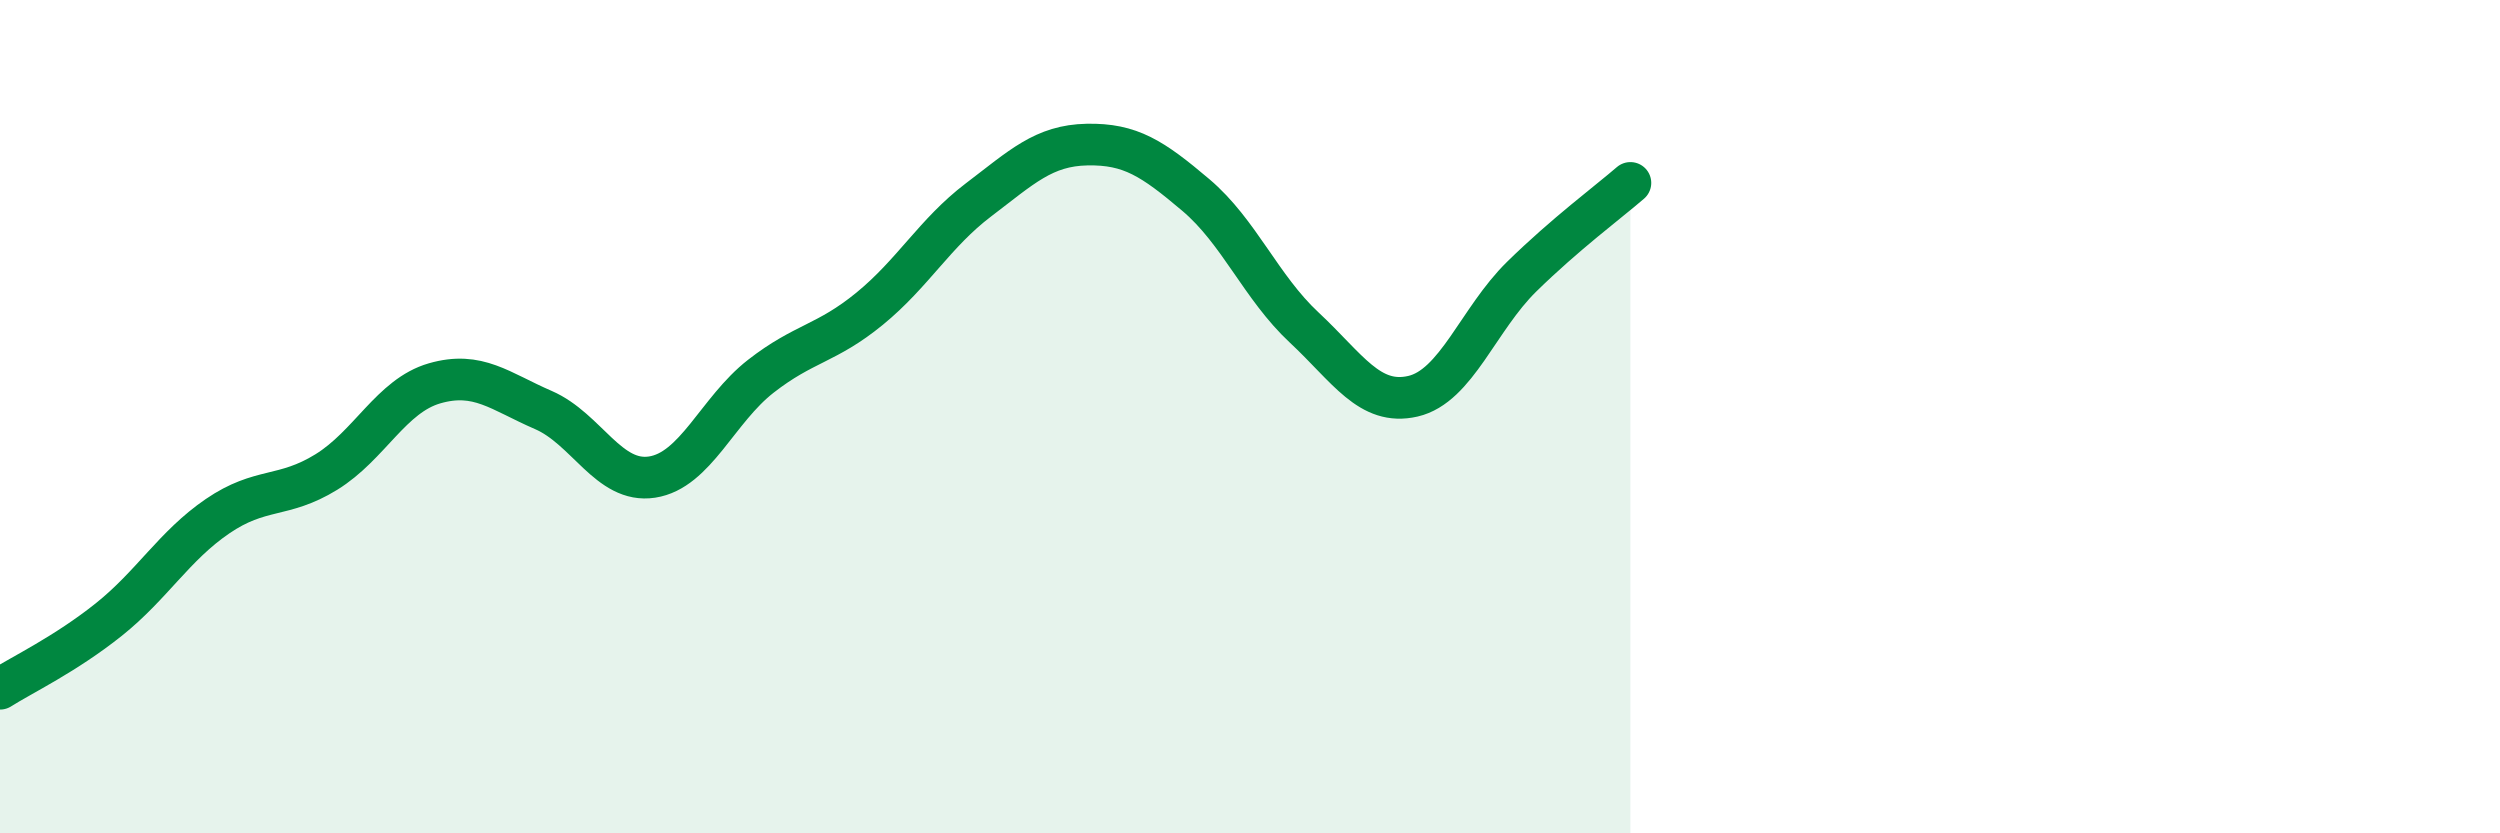 
    <svg width="60" height="20" viewBox="0 0 60 20" xmlns="http://www.w3.org/2000/svg">
      <path
        d="M 0,16.53 C 0.52,16.2 1.57,15.7 2.61,14.87 C 3.65,14.04 4.18,13.1 5.22,12.39 C 6.26,11.68 6.79,11.97 7.83,11.33 C 8.87,10.69 9.39,9.5 10.43,9.2 C 11.47,8.9 12,9.39 13.04,9.84 C 14.08,10.29 14.61,11.61 15.65,11.45 C 16.69,11.29 17.22,9.84 18.26,9.03 C 19.3,8.22 19.83,8.26 20.87,7.41 C 21.91,6.56 22.44,5.59 23.48,4.8 C 24.52,4.01 25.05,3.49 26.09,3.47 C 27.13,3.45 27.66,3.8 28.7,4.68 C 29.74,5.56 30.26,6.89 31.3,7.86 C 32.34,8.83 32.87,9.75 33.91,9.51 C 34.95,9.27 35.48,7.66 36.52,6.64 C 37.56,5.62 38.61,4.84 39.13,4.39L39.13 20L0 20Z"
        fill="#008740"
        opacity="0.1"
        stroke-linecap="round"
        stroke-linejoin="round"
      />
      <path
        d="M 0,16.53 C 0.52,16.2 1.57,15.7 2.61,14.87 C 3.65,14.04 4.18,13.1 5.22,12.39 C 6.26,11.68 6.79,11.97 7.83,11.33 C 8.87,10.69 9.39,9.5 10.43,9.2 C 11.47,8.9 12,9.39 13.04,9.84 C 14.08,10.29 14.61,11.61 15.65,11.45 C 16.69,11.29 17.22,9.84 18.26,9.03 C 19.3,8.22 19.83,8.26 20.87,7.41 C 21.91,6.56 22.44,5.59 23.48,4.8 C 24.52,4.01 25.05,3.49 26.09,3.47 C 27.13,3.45 27.66,3.8 28.7,4.68 C 29.74,5.56 30.26,6.89 31.3,7.86 C 32.34,8.83 32.87,9.75 33.91,9.51 C 34.95,9.27 35.48,7.66 36.52,6.64 C 37.56,5.62 38.61,4.84 39.13,4.39"
        stroke="#008740"
        stroke-width="1"
        fill="none"
        stroke-linecap="round"
        stroke-linejoin="round"
      />
    </svg>
  
